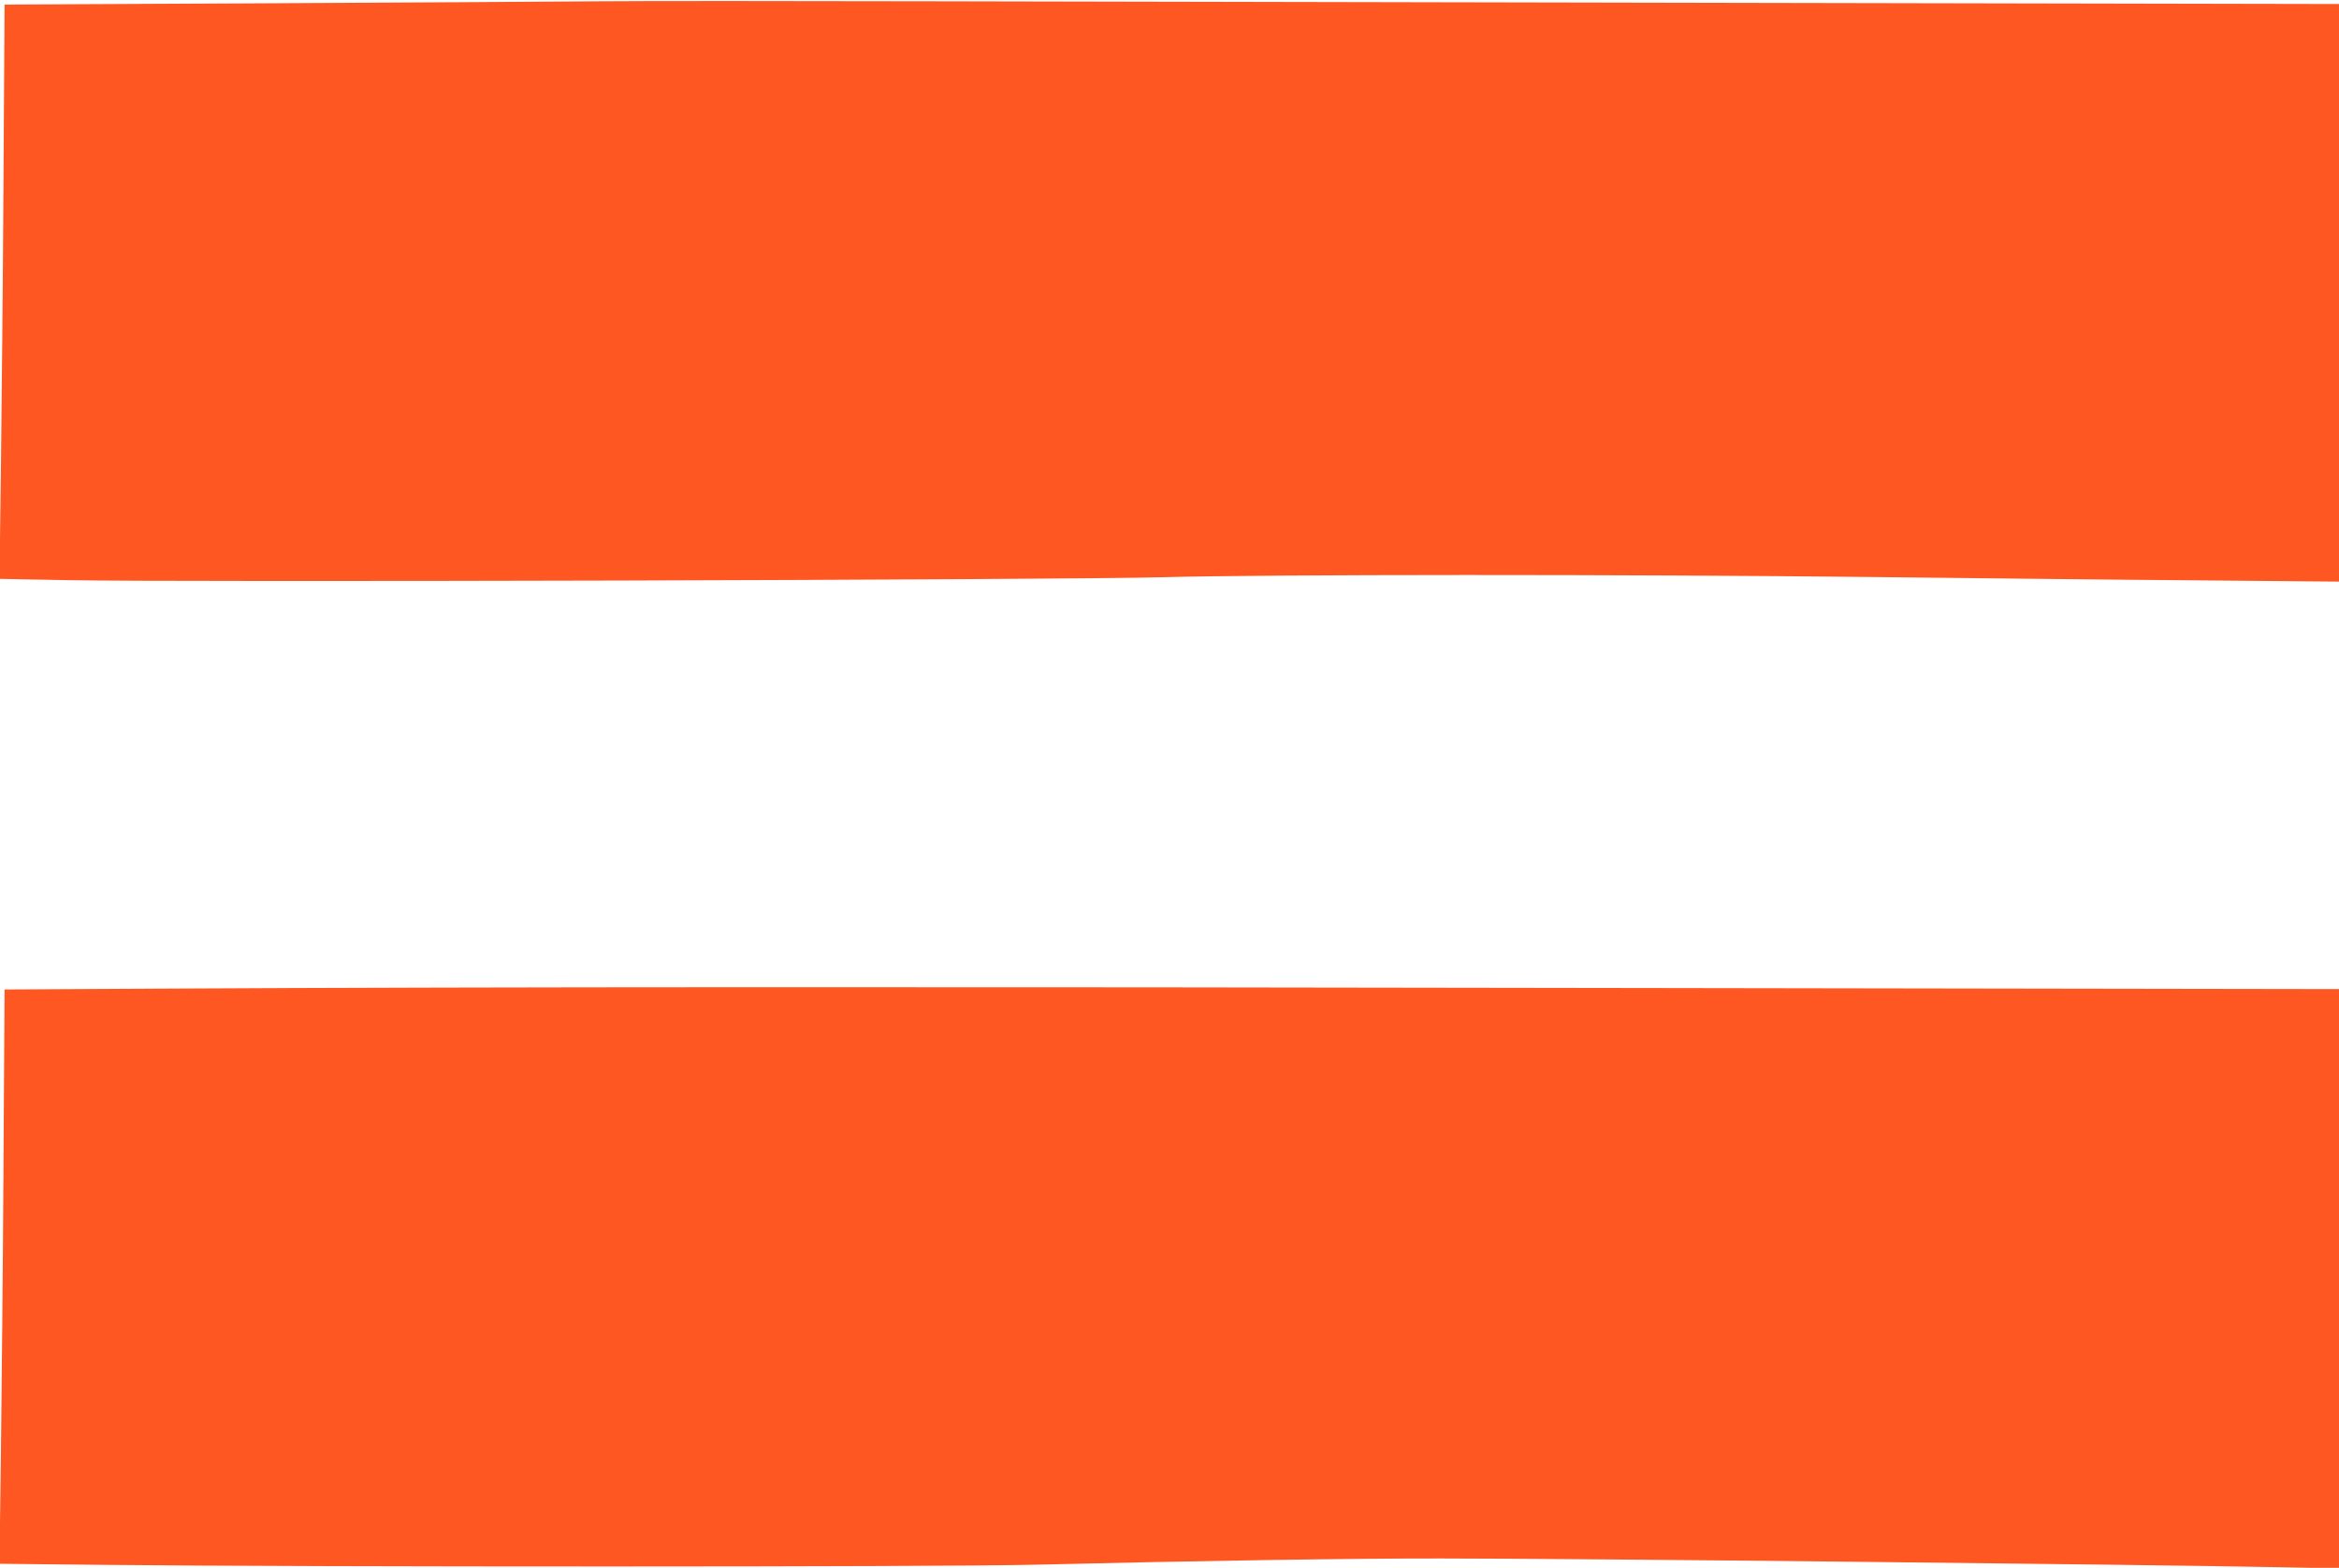 <?xml version="1.0" standalone="no"?>
<!DOCTYPE svg PUBLIC "-//W3C//DTD SVG 20010904//EN"
 "http://www.w3.org/TR/2001/REC-SVG-20010904/DTD/svg10.dtd">
<svg version="1.0" xmlns="http://www.w3.org/2000/svg"
 width="1280pt" height="858pt" viewBox="0 0 1280 858"
 preserveAspectRatio="xMidYMid meet">
<g transform="translate(0,858) scale(0.1,-0.1)"
fill="#ff5722" stroke="none">
<path d="M3280 8573 c-223 -2 -1046 -7 -1830 -11 l-1425 -7 -6 -970 c-3 -533
-10 -1241 -14 -1571 l-8 -602 374 -7 c618 -12 5444 1 5989 16 590 16 2554 16
3900 1 536 -6 1327 -15 1758 -18 l782 -7 0 1580 0 1581 -3112 6 c-1712 3
-3763 7 -4558 9 -795 2 -1627 2 -1850 0z"/>
<path d="M975 3170 l-950 -5 -6 -970 c-3 -533 -10 -1241 -14 -1571 l-8 -602
574 -6 c1137 -12 4571 -12 5099 1 849 21 1752 35 2215 34 751 0 3757 -32 4603
-48 l312 -6 0 1585 0 1585 -3848 6 c-3919 7 -6277 6 -7977 -3z"/>
</g>
</svg>
